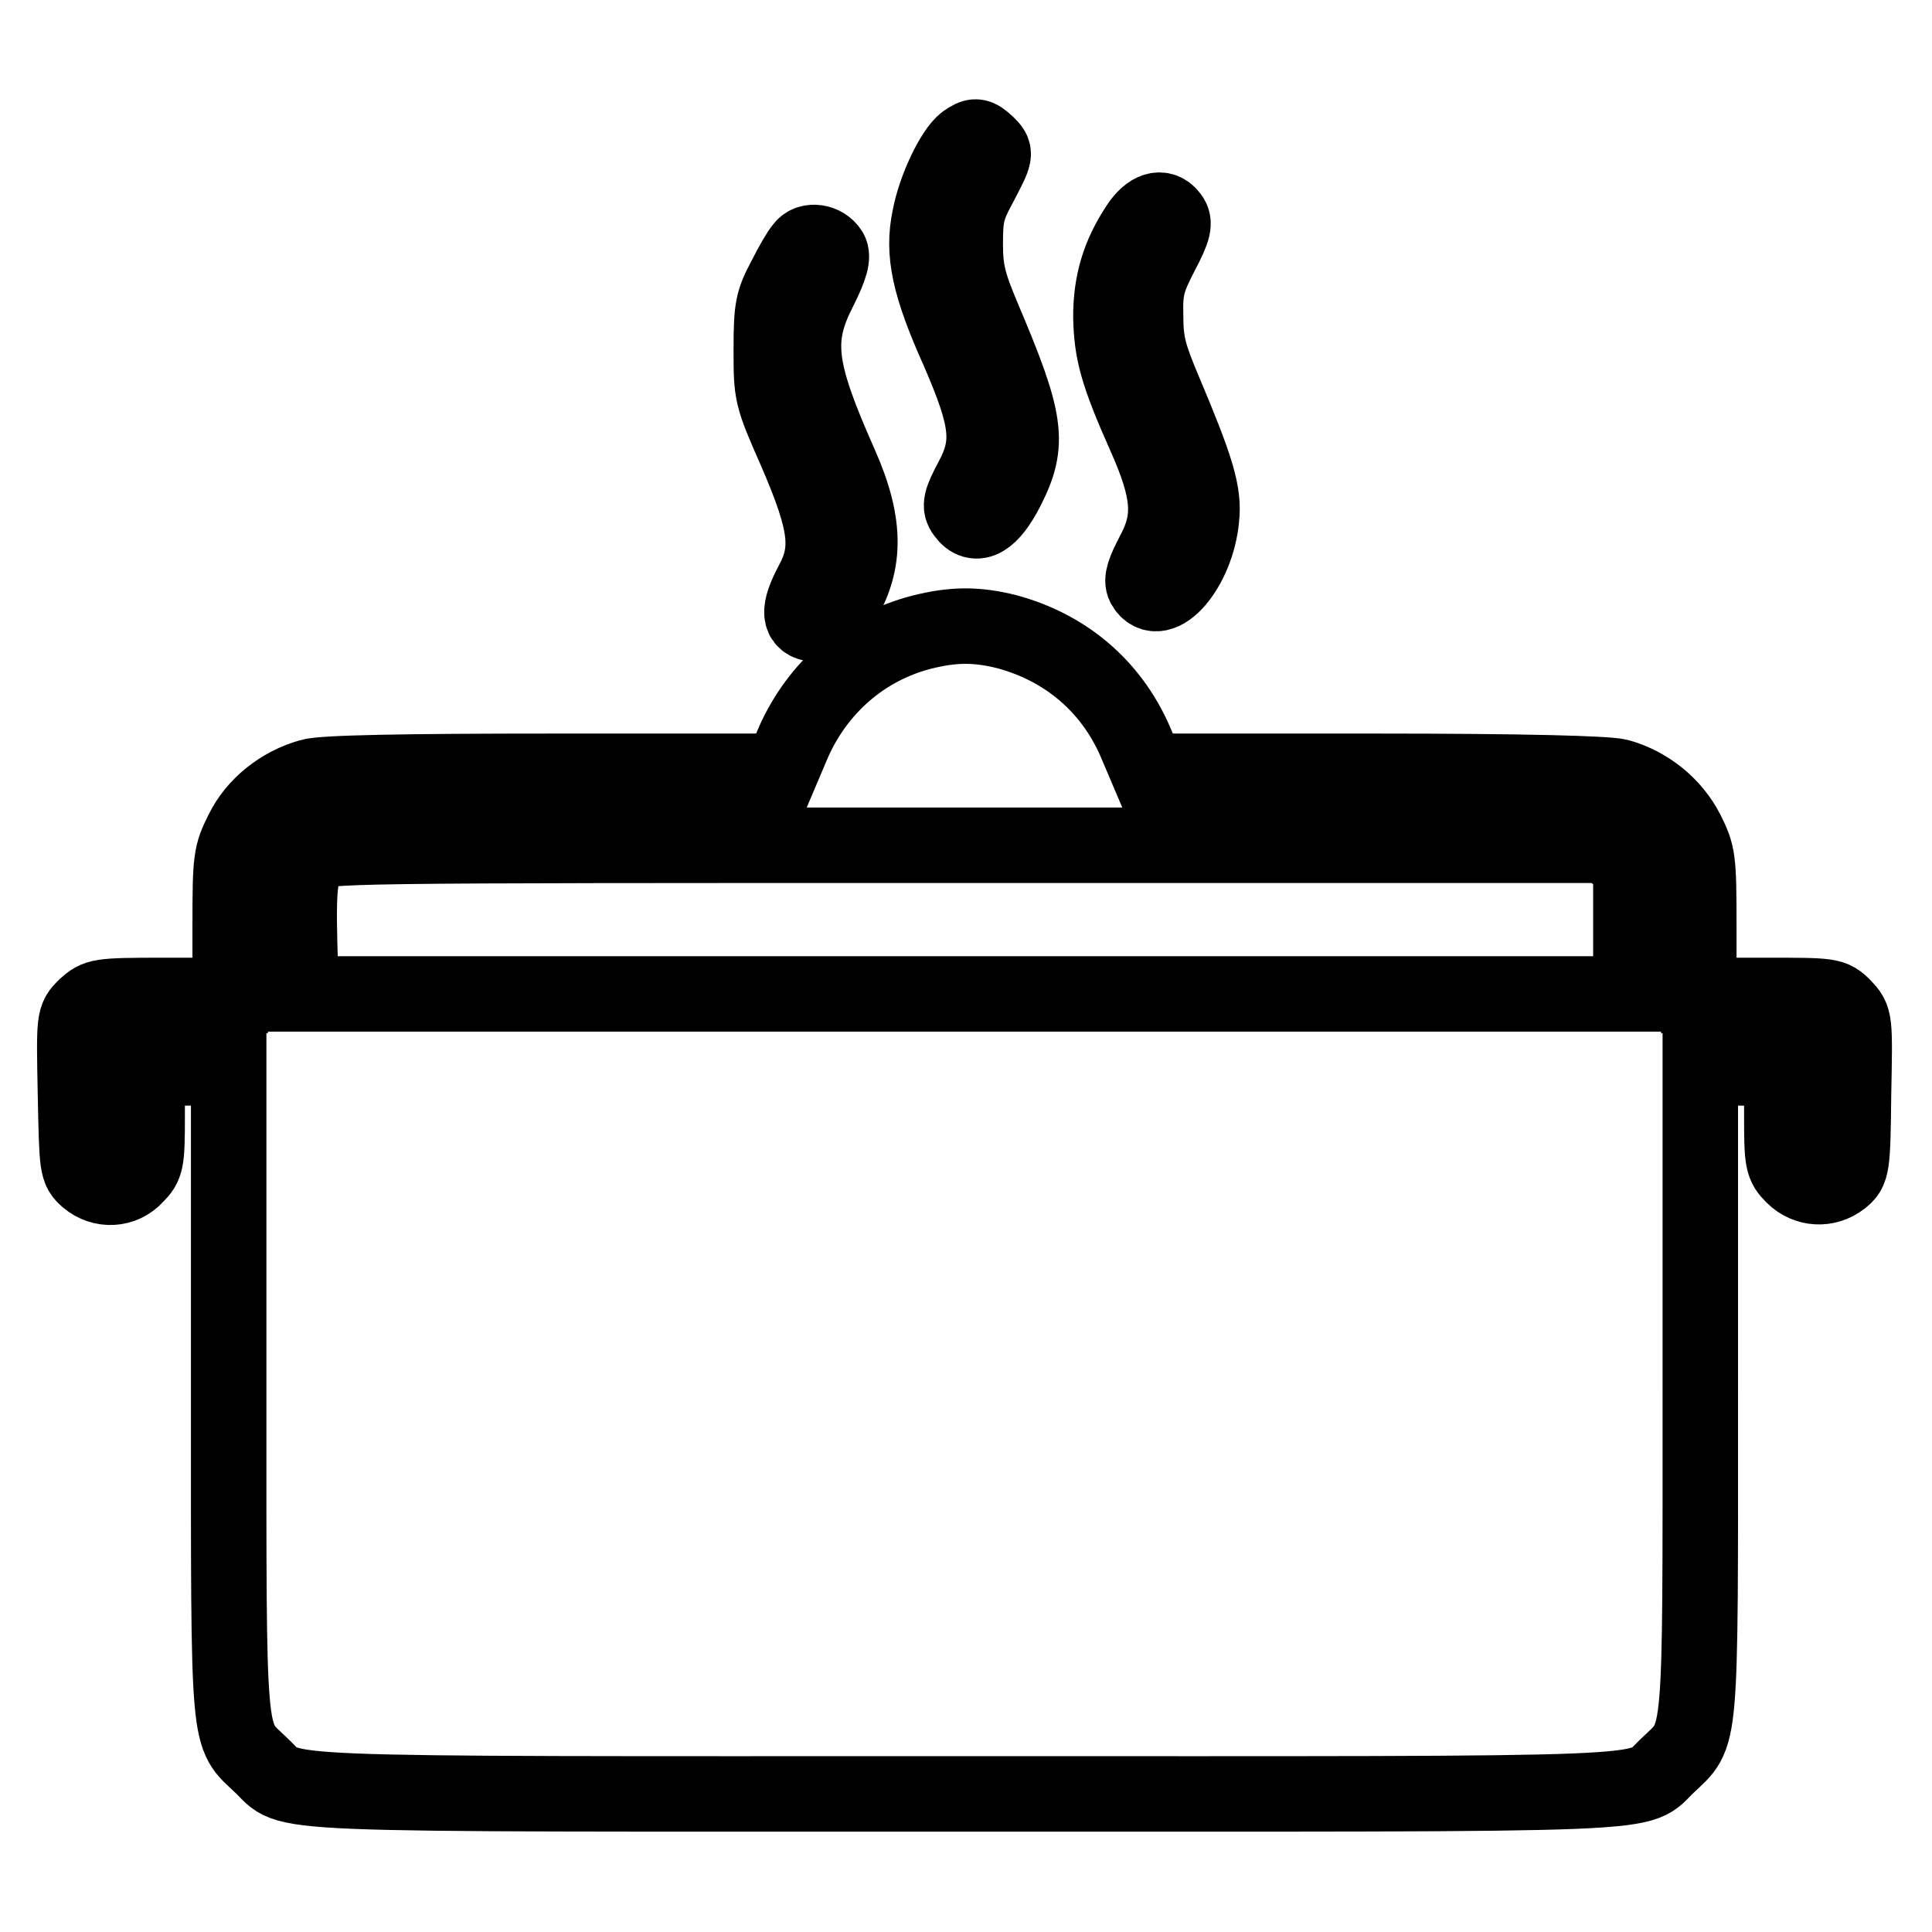 <?xml version="1.0" encoding="utf-8"?>
<!-- Svg Vector Icons : http://www.onlinewebfonts.com/icon -->
<!DOCTYPE svg PUBLIC "-//W3C//DTD SVG 1.1//EN" "http://www.w3.org/Graphics/SVG/1.1/DTD/svg11.dtd">
<svg version="1.1" xmlns="http://www.w3.org/2000/svg" xmlns:xlink="http://www.w3.org/1999/xlink" x="0px" y="0px" viewBox="0 0 256 256" enable-background="new 0 0 256 256" xml:space="preserve">
<g><g><g><path stroke-width="10" fill-opacity="0" stroke="#000000"  d="M127.9,18.8c-1.6,1.2-4,6.2-4.7,10c-1,4.7-0.1,9,3.8,17.7c4,9.2,4.3,12.3,1.8,17c-1.5,2.8-1.7,3.6-1,4.5c1.5,2.1,3.5,0.9,5.6-3.2c3.1-6.1,2.7-8.9-3.2-22.8c-1.9-4.5-2.3-6.2-2.3-9.7c0-3.6,0.2-4.7,1.9-7.8c2.2-4.2,2.2-4.2,1-5.4C129.5,17.9,129.2,17.9,127.9,18.8z"/><path stroke-width="10" fill-opacity="0" stroke="#000000"  d="M150.8,30c-2.5,3.8-3.6,7.4-3.6,12c0.1,4.6,0.8,7.4,4.5,15.7c3.3,7.4,3.6,11,1.2,15.5c-1.3,2.5-1.7,3.6-1.3,4.4c2,3.5,7-2.3,7.6-8.9c0.4-3.4-0.7-6.8-5-17c-1.9-4.5-2.4-6.2-2.4-9.7c-0.1-3.7,0.2-4.8,2-8.3c1.8-3.4,1.9-4.2,1.3-5C154,27.2,152.3,27.7,150.8,30z"/><path stroke-width="10" fill-opacity="0" stroke="#000000"  d="M106.4,32.8c-0.4,0.4-1.5,2.3-2.4,4.1c-1.6,3-1.8,3.9-1.8,9.4c0,6,0,6.1,3.3,13.6c4.1,9.5,4.5,13,2.1,17.4c-1.9,3.6-1.8,5.2,0.4,5.4c1.2,0.1,1.9-0.3,3.1-2.1c3.7-5.6,3.8-11,0.2-19.1c-5.6-12.6-6.1-16.6-2.7-23.2c1.5-3,1.8-4.3,1.4-5C109.2,32,107.2,31.7,106.4,32.8z"/><path stroke-width="10" fill-opacity="0" stroke="#000000"  d="M122,83.8c-7.6,2-13.6,7.3-16.8,14.4l-1.7,4h-30c-20,0-30.8,0.2-32.4,0.7c-3.9,1.1-7.3,3.8-9,7.3c-1.5,3-1.6,3.6-1.6,12.4v9.3h-8.8c-8.7,0-8.8,0.1-10.4,1.5c-1.5,1.5-1.5,1.5-1.3,11.6c0.2,9.7,0.2,10,1.6,11.2c1.9,1.6,4.7,1.5,6.4-0.4c1.4-1.4,1.5-1.9,1.5-7.9v-6.4h5.4h5.4v42.8c0,47.9-0.2,45.3,4.3,49.6c4.4,4.1-2.4,3.8,93.2,3.8c95.6,0,88.8,0.3,93.2-3.8c4.5-4.3,4.3-1.8,4.3-49.6v-42.8h5.4h5.4v6.4c0,6,0.1,6.5,1.5,7.9c1.8,1.8,4.5,1.9,6.4,0.4c1.4-1.1,1.5-1.5,1.6-11.2c0.2-10,0.2-10-1.3-11.6c-1.5-1.5-1.7-1.5-10.4-1.5h-8.8v-9.3c0-8.8-0.1-9.4-1.6-12.4c-1.8-3.5-5.1-6.2-9-7.3c-1.6-0.4-12.4-0.7-32.4-0.7h-30l-1.7-4c-3.2-7.3-9.2-12.4-17-14.5C129.4,82.7,126.3,82.7,122,83.8z M214.4,113.4l1.7,1.5v8.4v8.4H128H39.9l-0.2-6.7c-0.2-8,0.1-10.2,1.8-11.8c1.3-1.2,2.2-1.2,86.2-1.2h84.9L214.4,113.4z"/></g></g></g>
</svg>